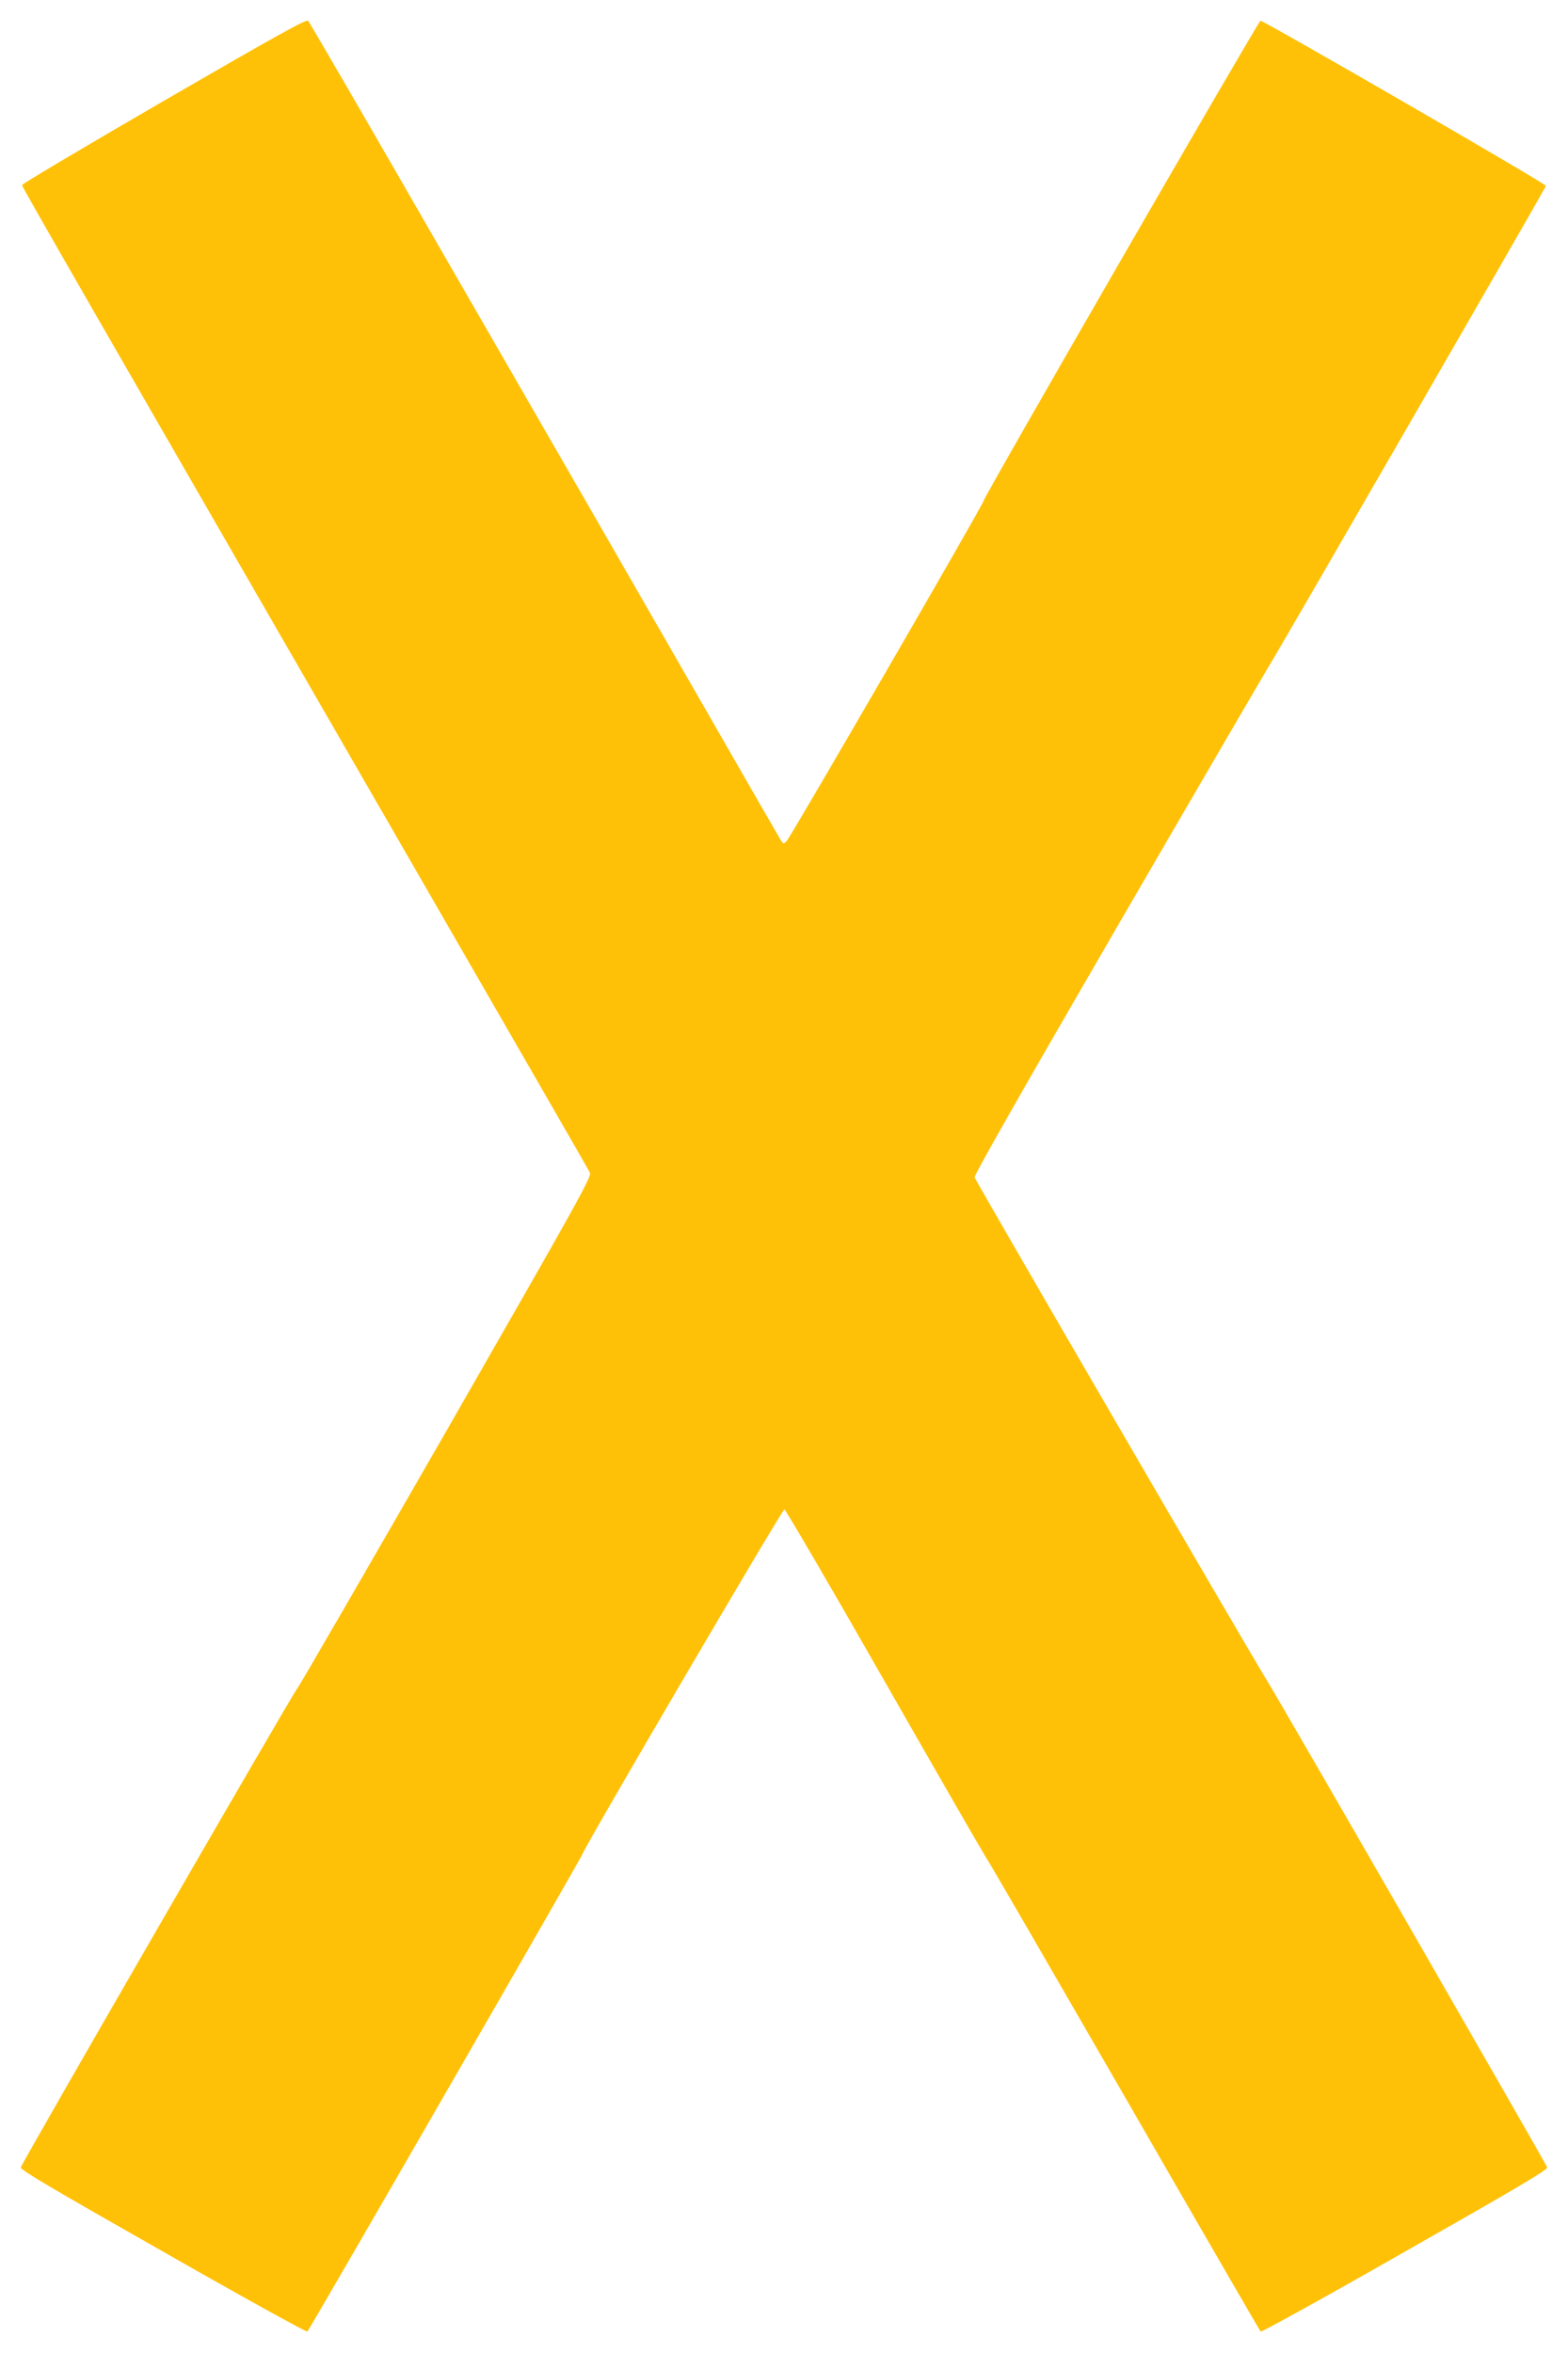 <?xml version="1.0" standalone="no"?>
<!DOCTYPE svg PUBLIC "-//W3C//DTD SVG 20010904//EN"
 "http://www.w3.org/TR/2001/REC-SVG-20010904/DTD/svg10.dtd">
<svg version="1.0" xmlns="http://www.w3.org/2000/svg"
 width="853pt" height="1280pt" viewBox="0 0 853 1280"
 preserveAspectRatio="xMidYMid meet">
<g transform="translate(0,1280) scale(0.1,-0.1)"
fill="#ffc107" stroke="none">
<path d="M892 12252 c-424 -246 -772 -452 -772 -459 0 -11 347 -614 2270
-3948 444 -770 813 -1410 819 -1423 11 -21 -56 -141 -780 -1404 -436 -759
-800 -1388 -809 -1397 -19 -18 -1500 -2583 -1507 -2610 -3 -13 168 -114 774
-458 427 -244 781 -439 785 -435 14 14 1491 2578 1497 2598 12 41 1086 1874
1098 1874 6 0 249 -415 538 -922 290 -508 542 -945 560 -973 19 -27 360 -617
760 -1310 399 -693 729 -1263 733 -1267 4 -4 358 191 785 435 606 344 777 445
774 458 -5 17 -1450 2529 -1525 2649 -111 180 -1586 2718 -1590 2736 -2 14
245 449 788 1385 435 750 800 1375 809 1389 27 38 1511 2611 1511 2619 0 12
-1541 903 -1553 898 -14 -6 -1501 -2583 -1505 -2609 -4 -24 -1048 -1826 -1072
-1852 -18 -18 -18 -18 -33 5 -8 13 -223 386 -477 829 -255 443 -504 877 -555
965 -51 88 -415 720 -810 1405 -394 685 -722 1251 -729 1257 -9 10 -176 -83
-784 -435z"/>
</g>
</svg>

